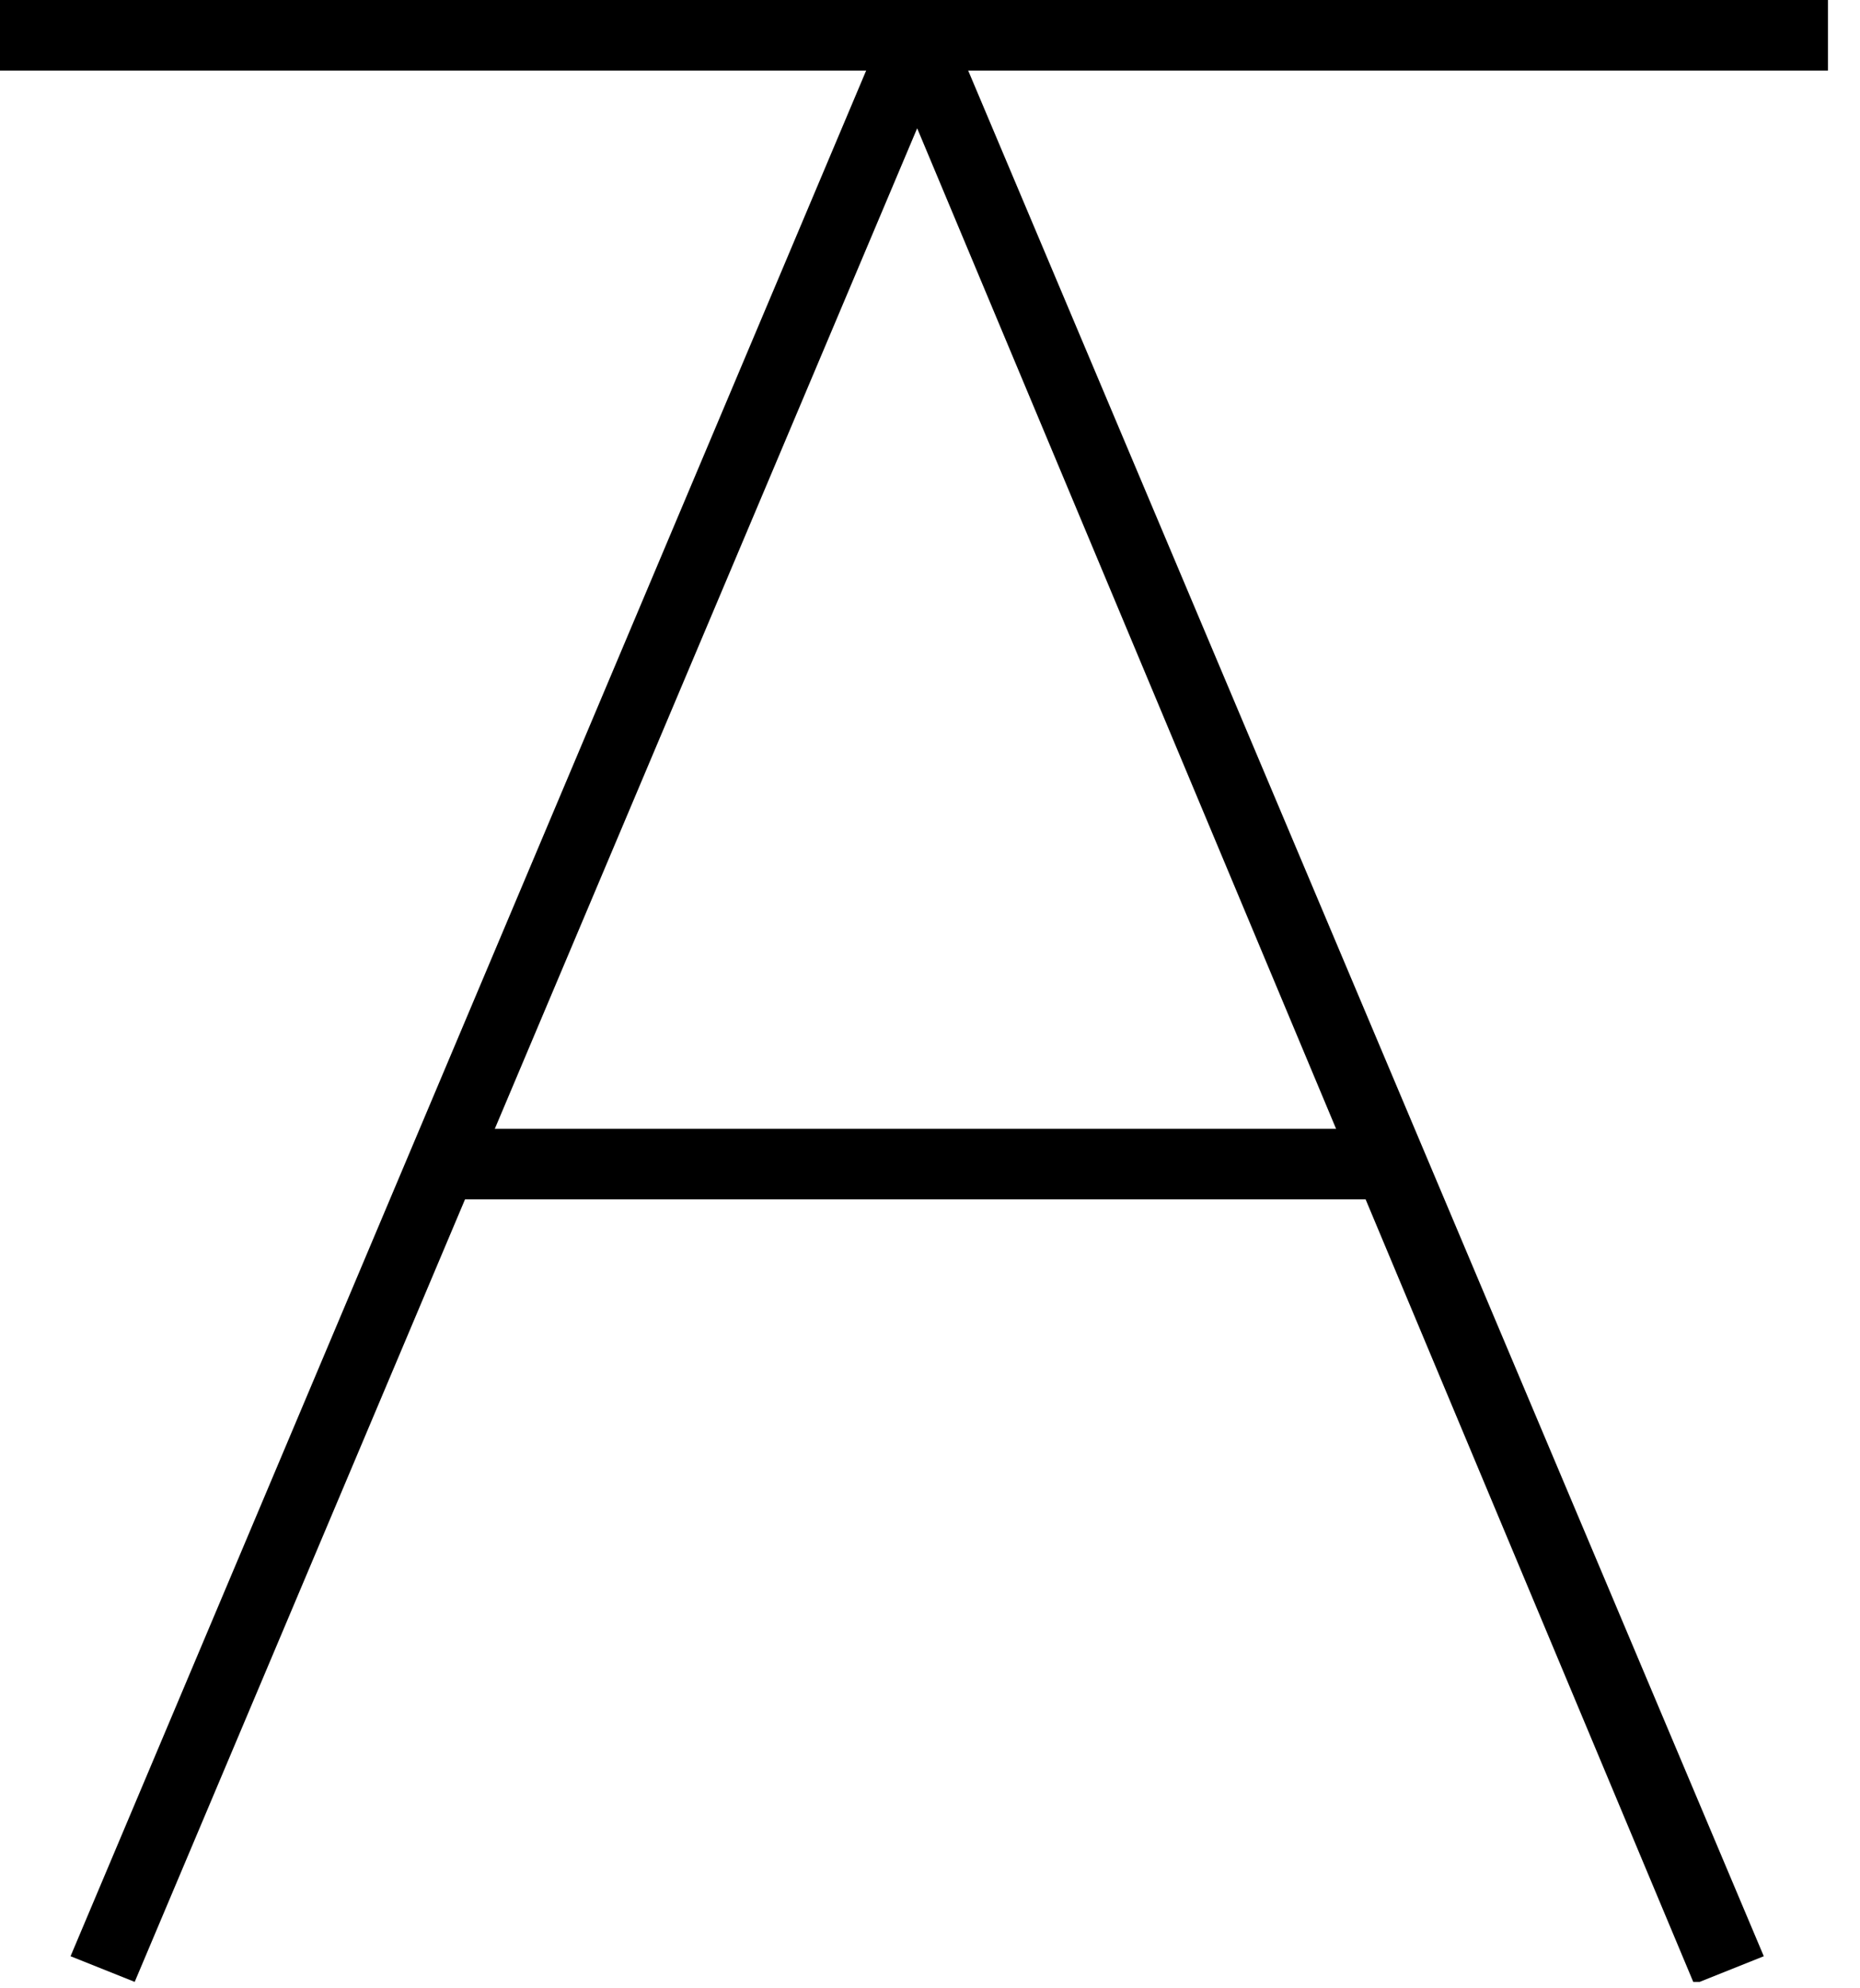 <svg xmlns="http://www.w3.org/2000/svg" id="Layer_1" data-name="Layer 1" viewBox="0 0 29 31"><defs><style>      .cls-1 {        fill: #000;        stroke-width: 0px;      }    </style></defs><path class="cls-1" d="M26.4,30.9L14.3,2,2.1,30.9l-1-.4L13.8.4c0-.2.3-.3.5-.3s.4.1.5.3l12.7,30.1-1,.4Z"></path><path class="cls-1" d="M21.6,17.6H7v1.1h14.6v-1.1Z"></path><path class="cls-1" d="M28.5,0H0v1.1h28.5V0Z"></path></svg>